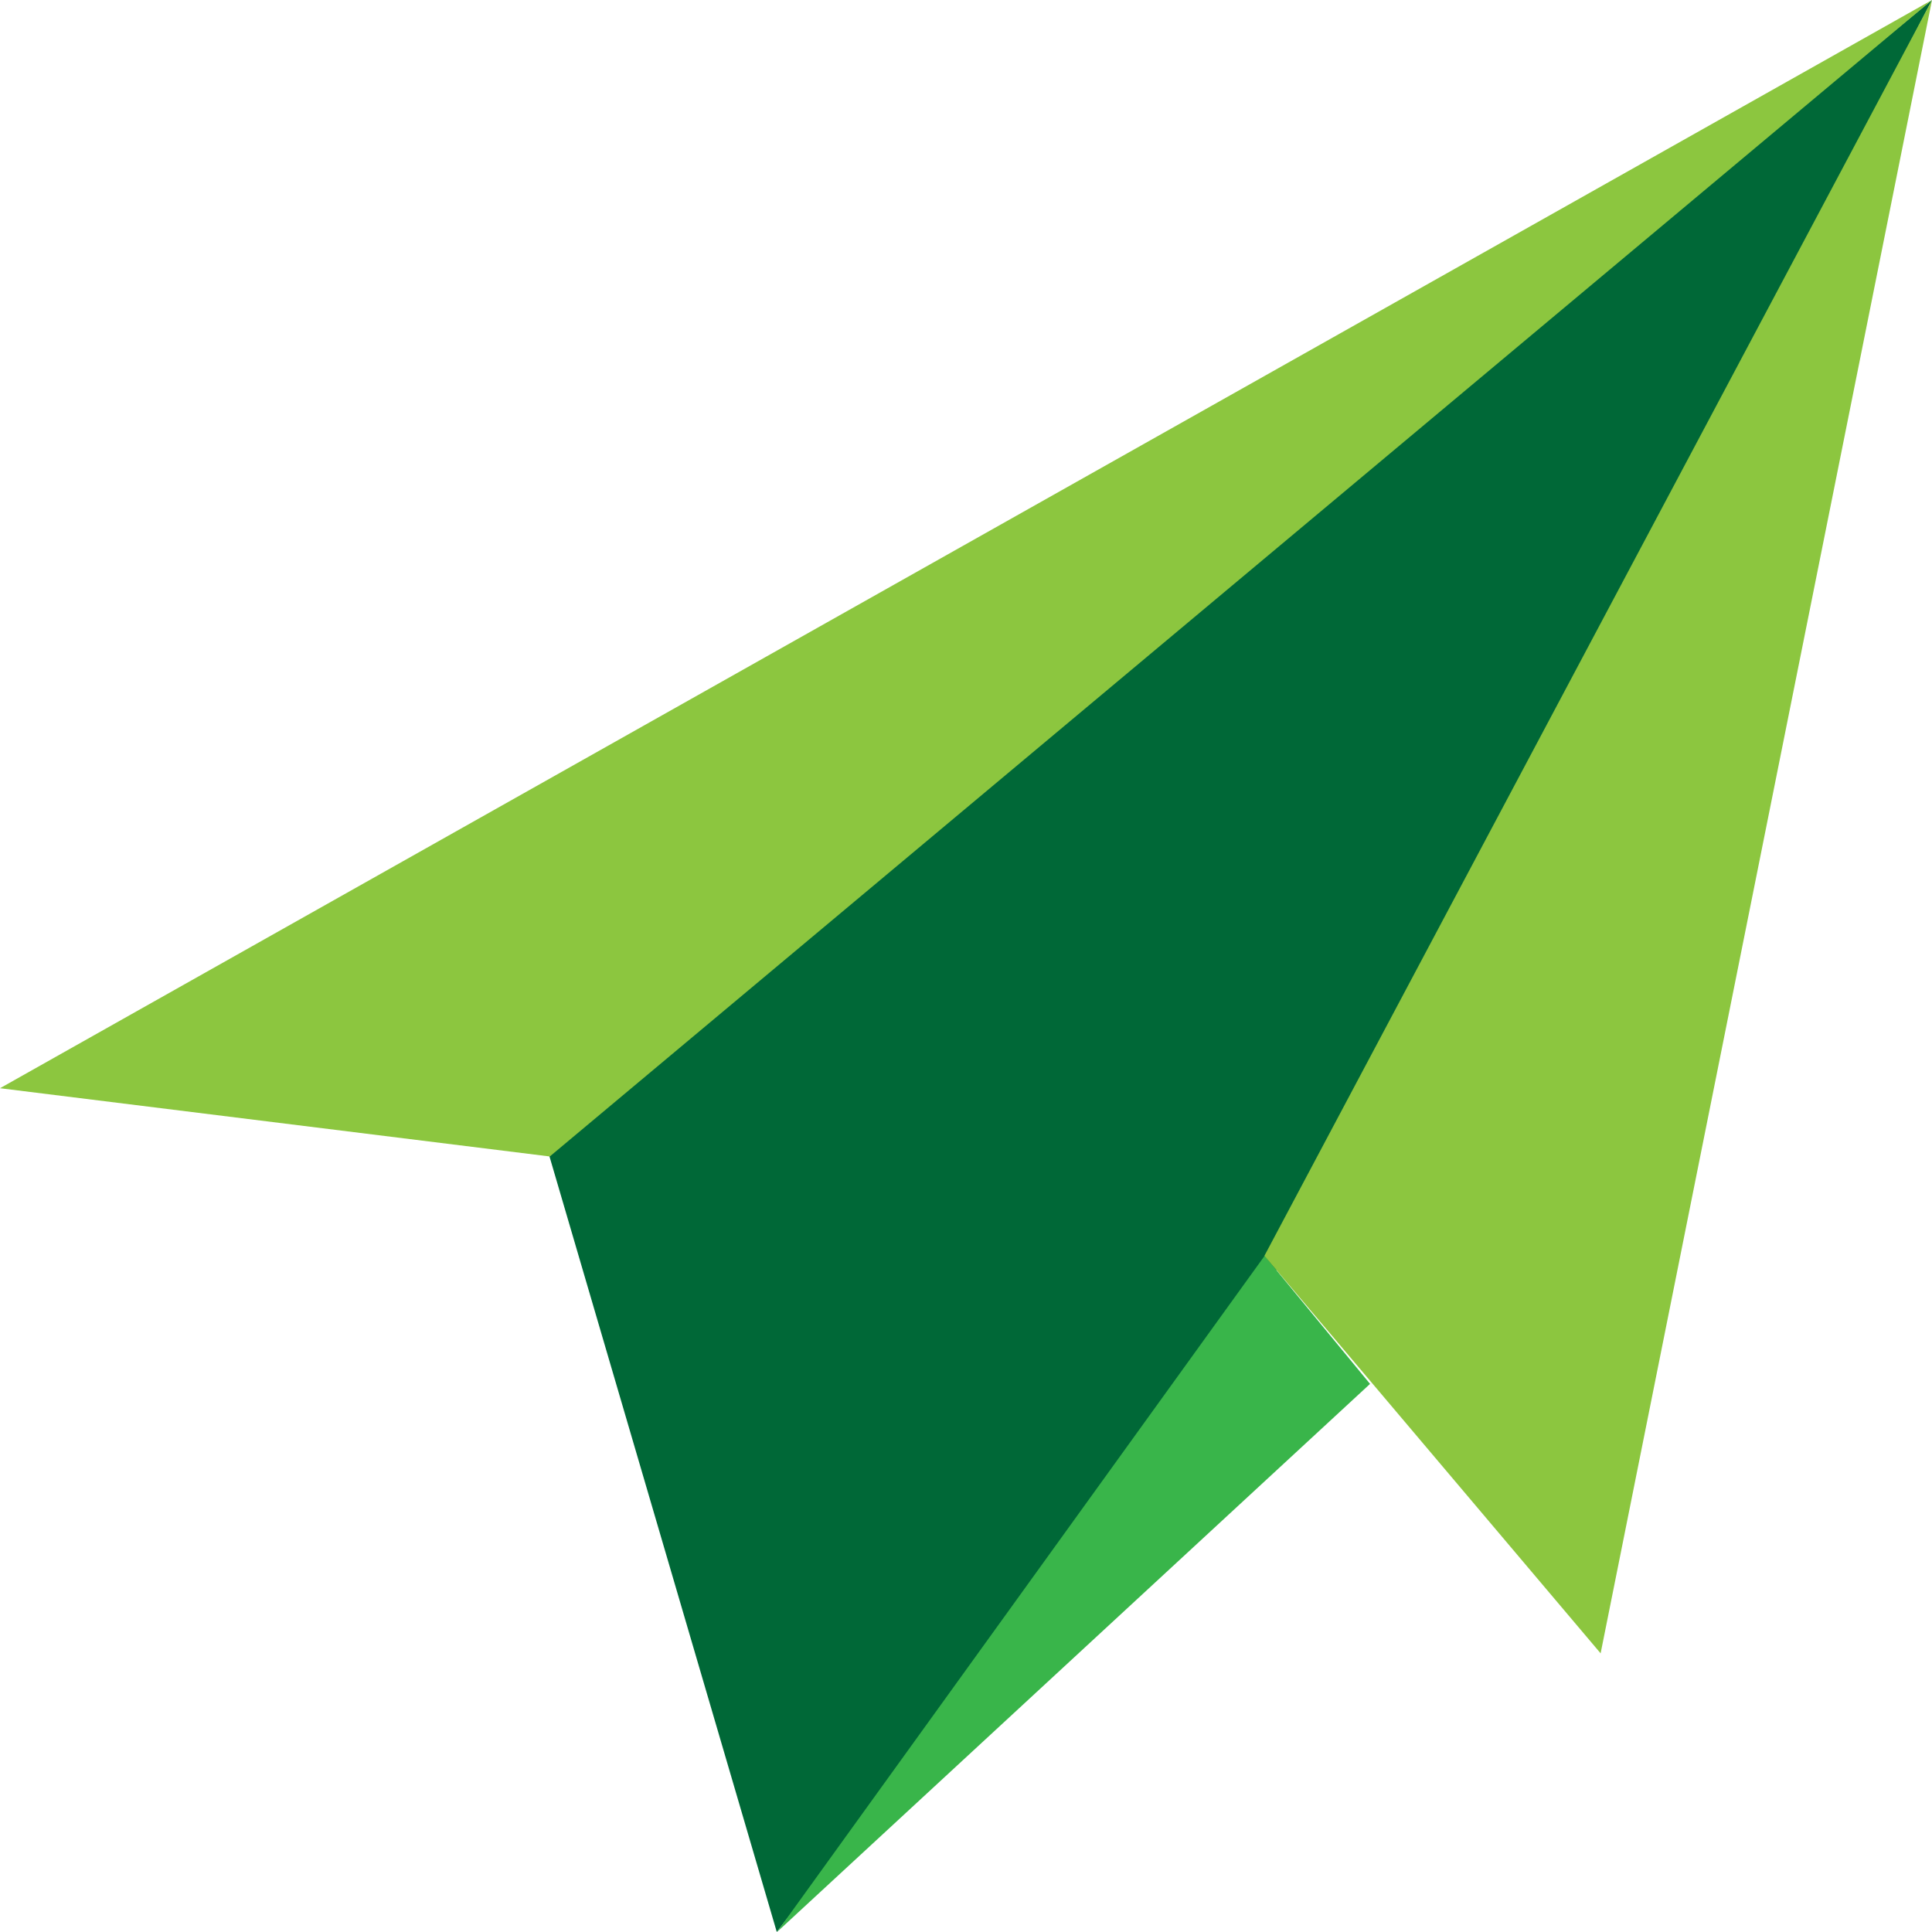 <?xml version="1.0" encoding="UTF-8"?>
<svg data-bbox="0 0 92 92" viewBox="0 0 92 92" xmlns="http://www.w3.org/2000/svg" data-type="color">
    <g>
        <path fill="#006837" d="M25.92 54.23 36.99 92 60 62 92 0z" data-color="1"/>
        <path fill="#39b54a" d="M60.22 59.8 37 92l28.24-26.1z" data-color="2"/>
        <path fill="#8cc63f" d="M92 0 60.21 59.8l16.01 18.93z" data-color="3"/>
        <path fill="#8cc63f" d="M0 51.82 92 0 26.18 55.07z" data-color="3"/>
    </g>
</svg>
